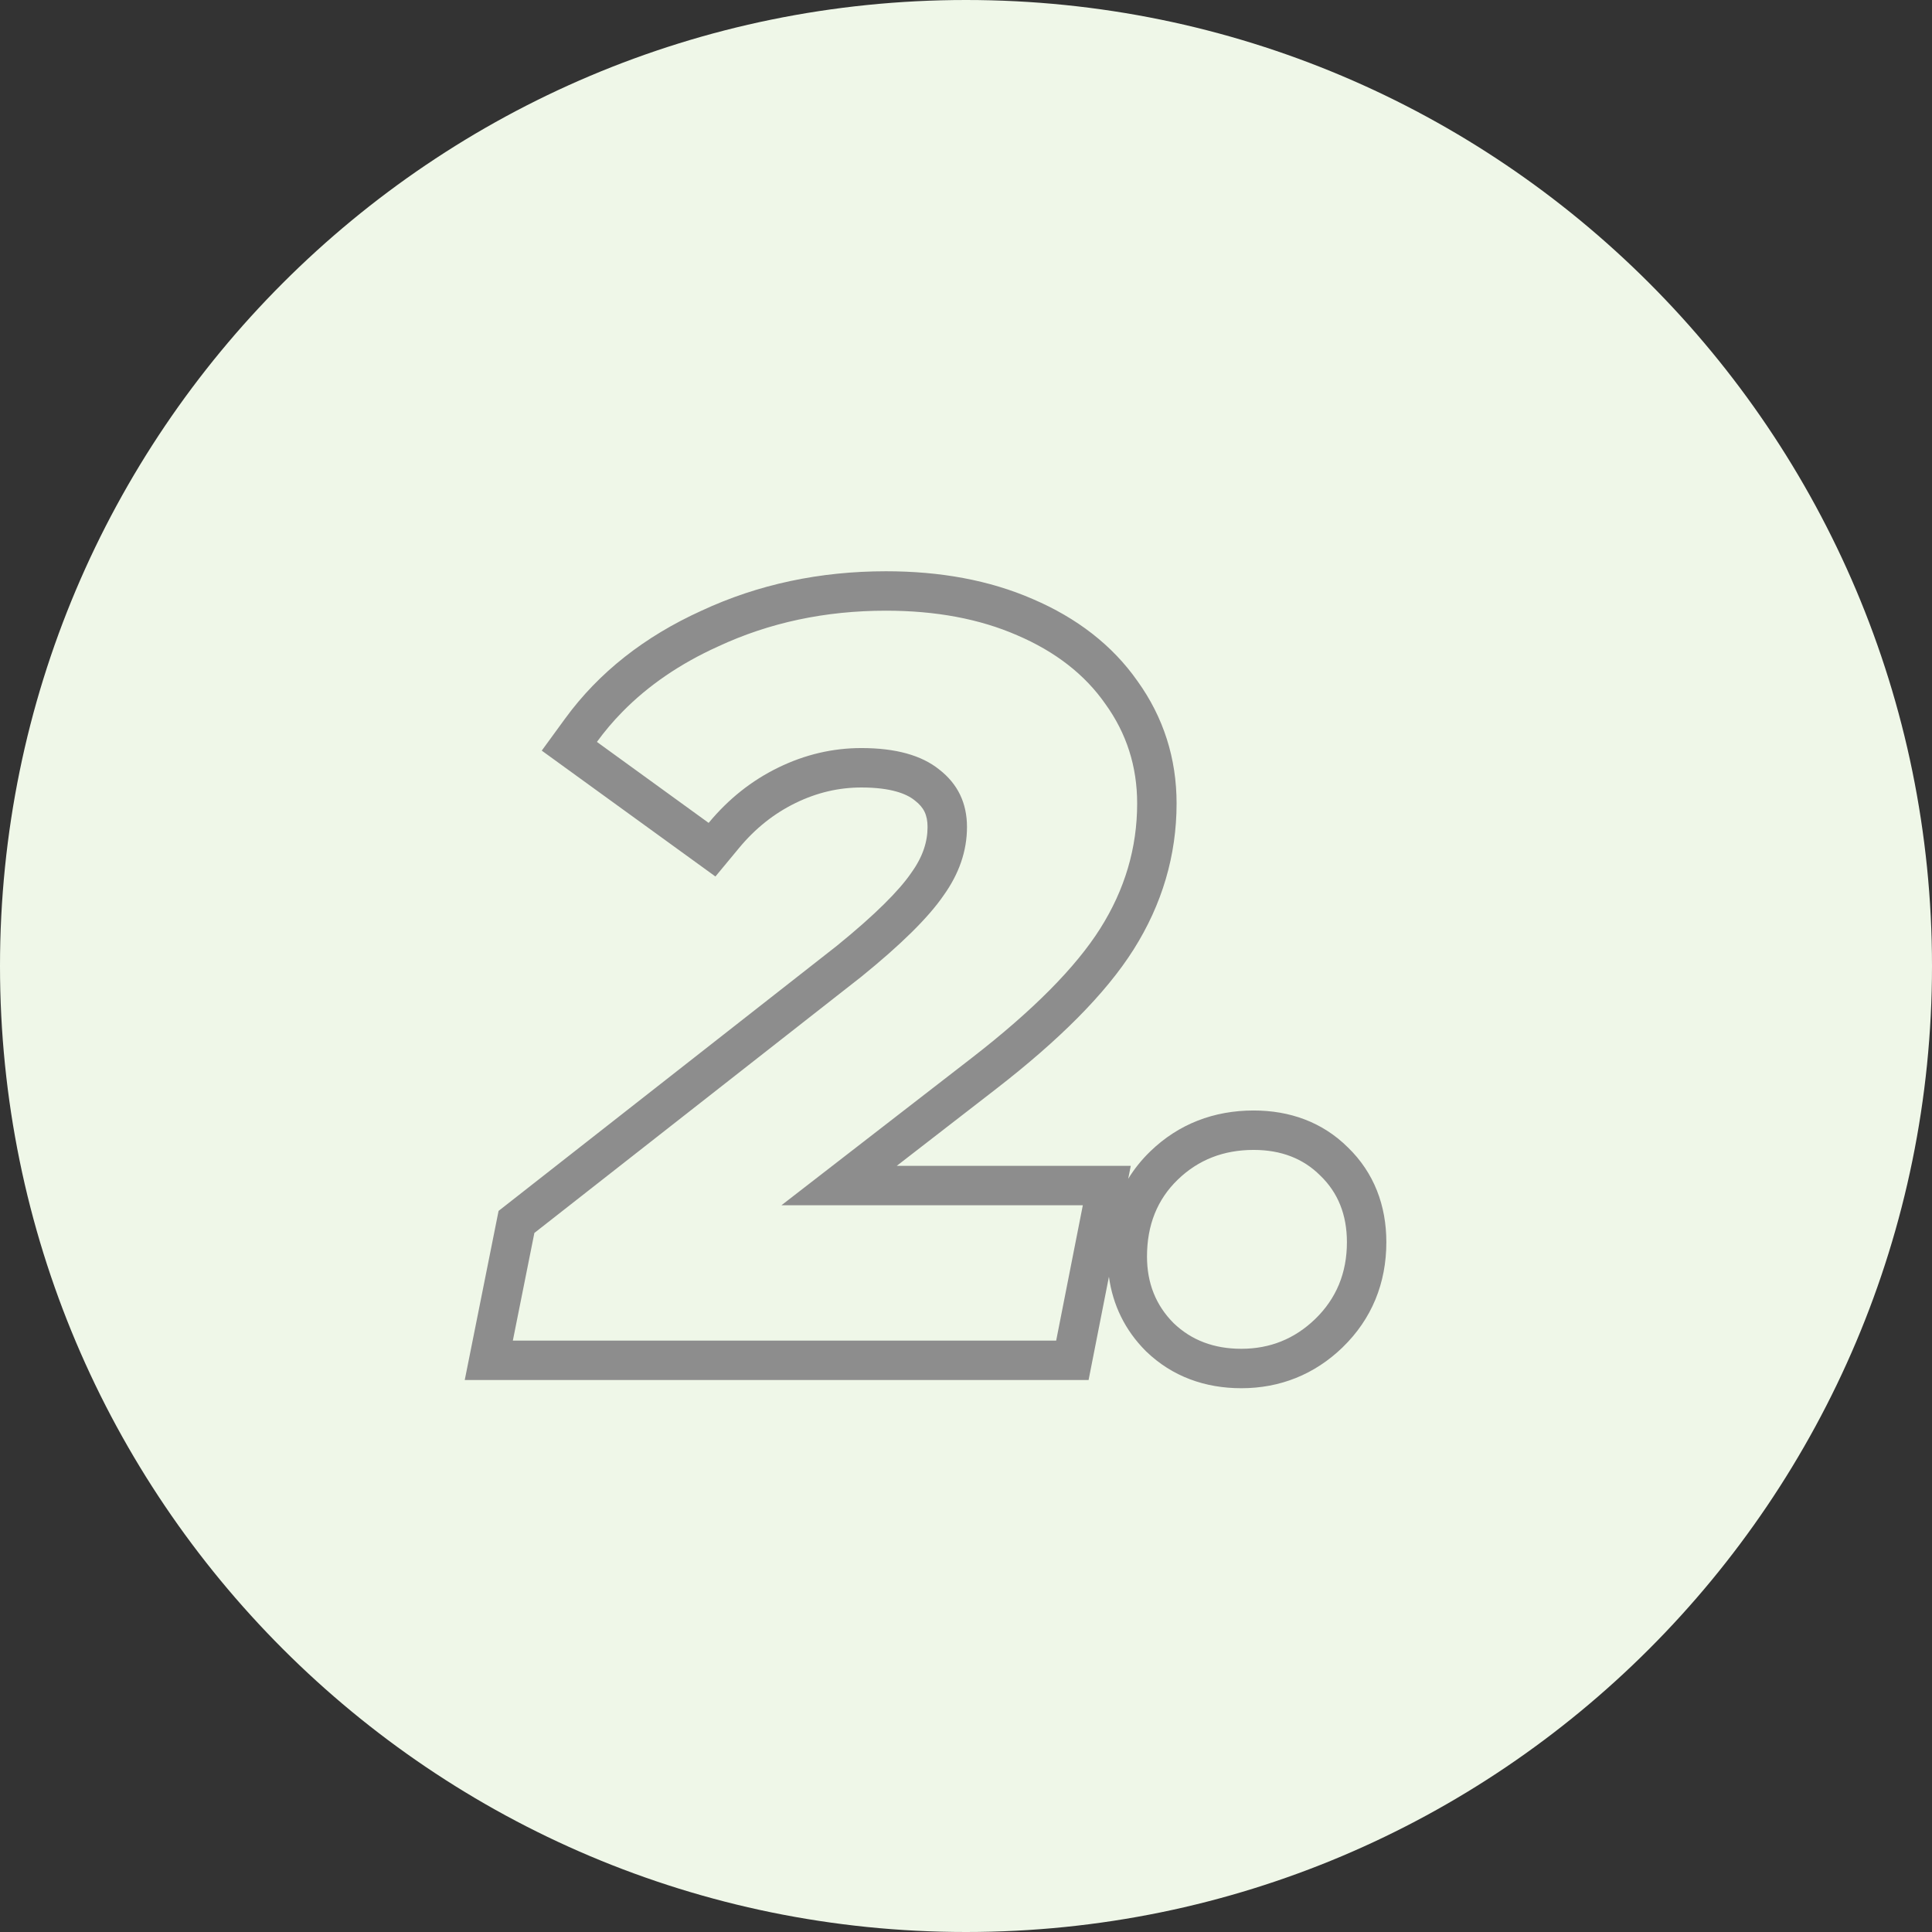 <?xml version="1.0" encoding="UTF-8"?> <svg xmlns="http://www.w3.org/2000/svg" width="98" height="98" viewBox="0 0 98 98" fill="none"><rect x="0" y="0" width="98" height="98" fill="#333333" stroke="none"/> <path d="M98 49C98 76.062 76.062 98 49 98C21.938 98 0 76.062 0 49C0 21.938 21.938 0 49 0C76.062 0 98 21.938 98 49Z" fill="#EFF7E8"></path> <path fill-rule="evenodd" clip-rule="evenodd" d="M31.575 36.103C32.888 34.766 34.501 33.664 36.414 32.797C39.014 31.583 41.856 30.977 44.942 30.977C47.472 30.977 49.691 31.393 51.598 32.225C53.539 33.057 55.03 34.218 56.07 35.709C57.145 37.199 57.682 38.881 57.682 40.753C57.682 43.006 57.058 45.121 55.81 47.097C54.562 49.073 52.395 51.257 49.31 53.649L39.638 61.137H54.926L53.574 68.001H26.014L27.106 62.541L43.694 49.541C45.705 47.911 47.091 46.542 47.854 45.433C48.651 44.323 49.05 43.162 49.05 41.949C49.05 40.735 48.582 39.765 47.646 39.037C46.745 38.309 45.427 37.945 43.694 37.945C42.238 37.945 40.834 38.274 39.482 38.933C38.13 39.591 36.951 40.527 35.946 41.741L30.278 37.633C30.672 37.093 31.104 36.582 31.575 36.103ZM42.447 47.977L25.29 61.423L23.574 70.001H55.218L56.25 64.762C56.446 66.194 57.065 67.476 58.119 68.531L58.133 68.545L58.147 68.558C59.463 69.823 61.123 70.417 62.965 70.417C64.936 70.417 66.684 69.715 68.1 68.347L68.1 68.346C69.583 66.911 70.322 65.084 70.322 63.009C70.322 61.15 69.698 59.485 68.37 58.2C67.079 56.918 65.424 56.329 63.59 56.329C61.577 56.329 59.786 57.012 58.352 58.399C57.907 58.828 57.534 59.295 57.228 59.795L57.358 59.137H45.488L50.535 55.229C53.698 52.777 56.073 50.425 57.501 48.164C58.943 45.881 59.682 43.398 59.682 40.753C59.682 38.474 59.02 36.386 57.701 34.551C56.416 32.716 54.612 31.341 52.392 30.389C50.186 29.427 47.687 28.977 44.942 28.977C41.59 28.977 38.46 29.637 35.578 30.98C32.709 32.282 30.379 34.099 28.662 36.455L27.48 38.075L36.29 44.46L37.486 43.017C38.318 42.012 39.274 41.258 40.358 40.73C41.446 40.2 42.551 39.945 43.694 39.945C45.188 39.945 45.983 40.264 46.389 40.592L46.403 40.604L46.418 40.615C46.854 40.954 47.05 41.336 47.05 41.949C47.05 42.691 46.815 43.451 46.23 44.265L46.218 44.282L46.206 44.3C45.612 45.163 44.412 46.383 42.447 47.977ZM66.969 59.629C66.103 58.762 64.976 58.329 63.59 58.329C62.064 58.329 60.782 58.831 59.742 59.837C58.702 60.842 58.181 62.142 58.181 63.737C58.181 65.089 58.632 66.215 59.533 67.117C60.435 67.983 61.579 68.417 62.965 68.417C64.421 68.417 65.669 67.914 66.71 66.909C67.784 65.869 68.322 64.569 68.322 63.009C68.322 61.622 67.871 60.495 66.969 59.629Z" fill="#8D8D8D"></path> </svg> 